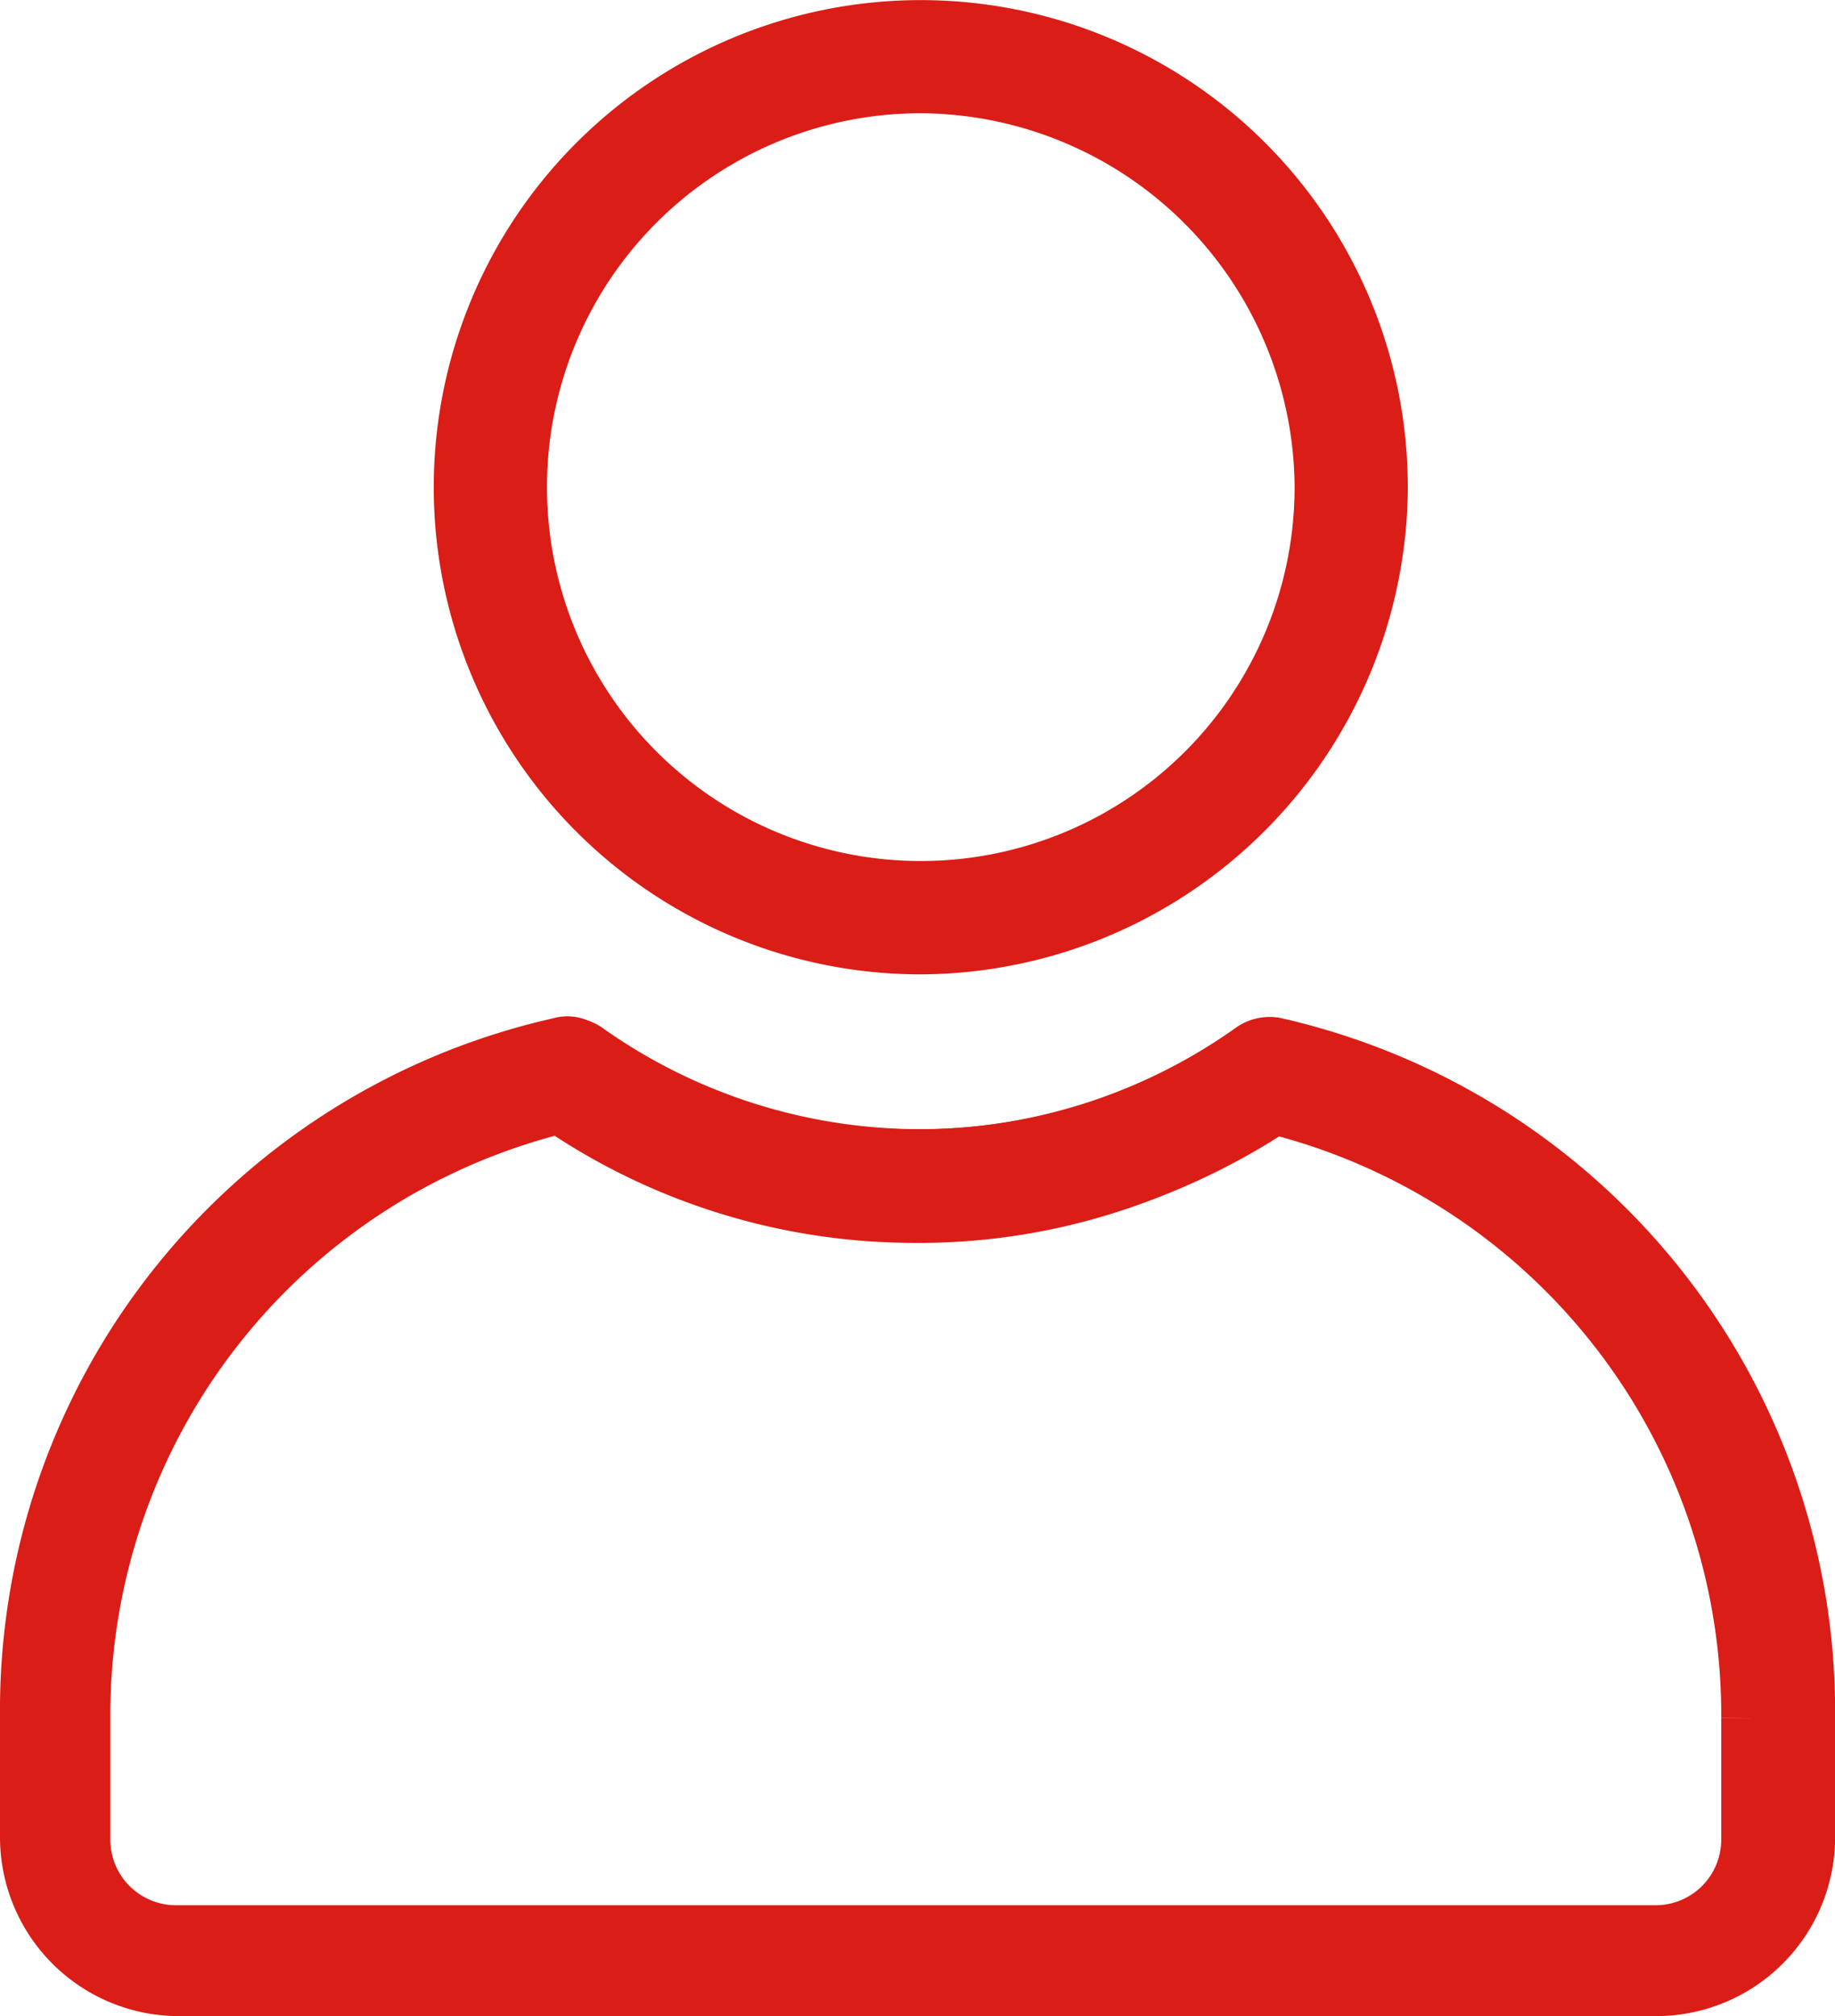 <svg xmlns="http://www.w3.org/2000/svg" width="17.083" height="18.764" viewBox="0 0 17.083 18.764">
  <g id="noun-profile-1122827" transform="translate(-146.418 -67.02)">
    <path id="Path_34676" data-name="Path 34676" d="M249.526,76.789a4.234,4.234,0,1,1,4.246-4.223A4.254,4.254,0,0,1,249.526,76.789Zm0-8.015a3.78,3.78,0,1,0,3.792,3.769A3.8,3.8,0,0,0,249.526,68.774Z" transform="translate(-94.548 -1)" fill="#da1d16" stroke="#da1d16" stroke-width="0.6"/>
    <path id="Path_34677" data-name="Path 34677" d="M267.7,278.6a5.781,5.781,0,0,1-3.383-1.09.227.227,0,0,1,.272-.363,5.413,5.413,0,0,0,6.266,0,.227.227,0,0,1,.272.363A6.025,6.025,0,0,1,267.7,278.6Z" transform="translate(-112.737 -200.316)" fill="#da1d16" stroke="#da1d16" stroke-width="0.6"/>
    <path id="Path_34678" data-name="Path 34678" d="M161.839,285.684H148.08a1.366,1.366,0,0,1-1.362-1.362v-1.135a6.3,6.3,0,0,1,4.927-6.2.177.177,0,0,1,.182.045,5.413,5.413,0,0,0,6.266,0,.245.245,0,0,1,.182-.045,6.32,6.32,0,0,1,4.927,6.2v1.135a1.366,1.366,0,0,1-1.362,1.362Zm-10.194-8.219a5.882,5.882,0,0,0-4.5,5.744v1.135a.911.911,0,0,0,.908.908h13.781a.911.911,0,0,0,.908-.908v-1.135a5.882,5.882,0,0,0-4.5-5.744,5.721,5.721,0,0,1-3.315,1.022,5.821,5.821,0,0,1-3.292-1.022Z" transform="translate(0 -200.199)" fill="#da1d16" stroke="#da1d16" stroke-width="0.6"/>
  </g>
</svg>
